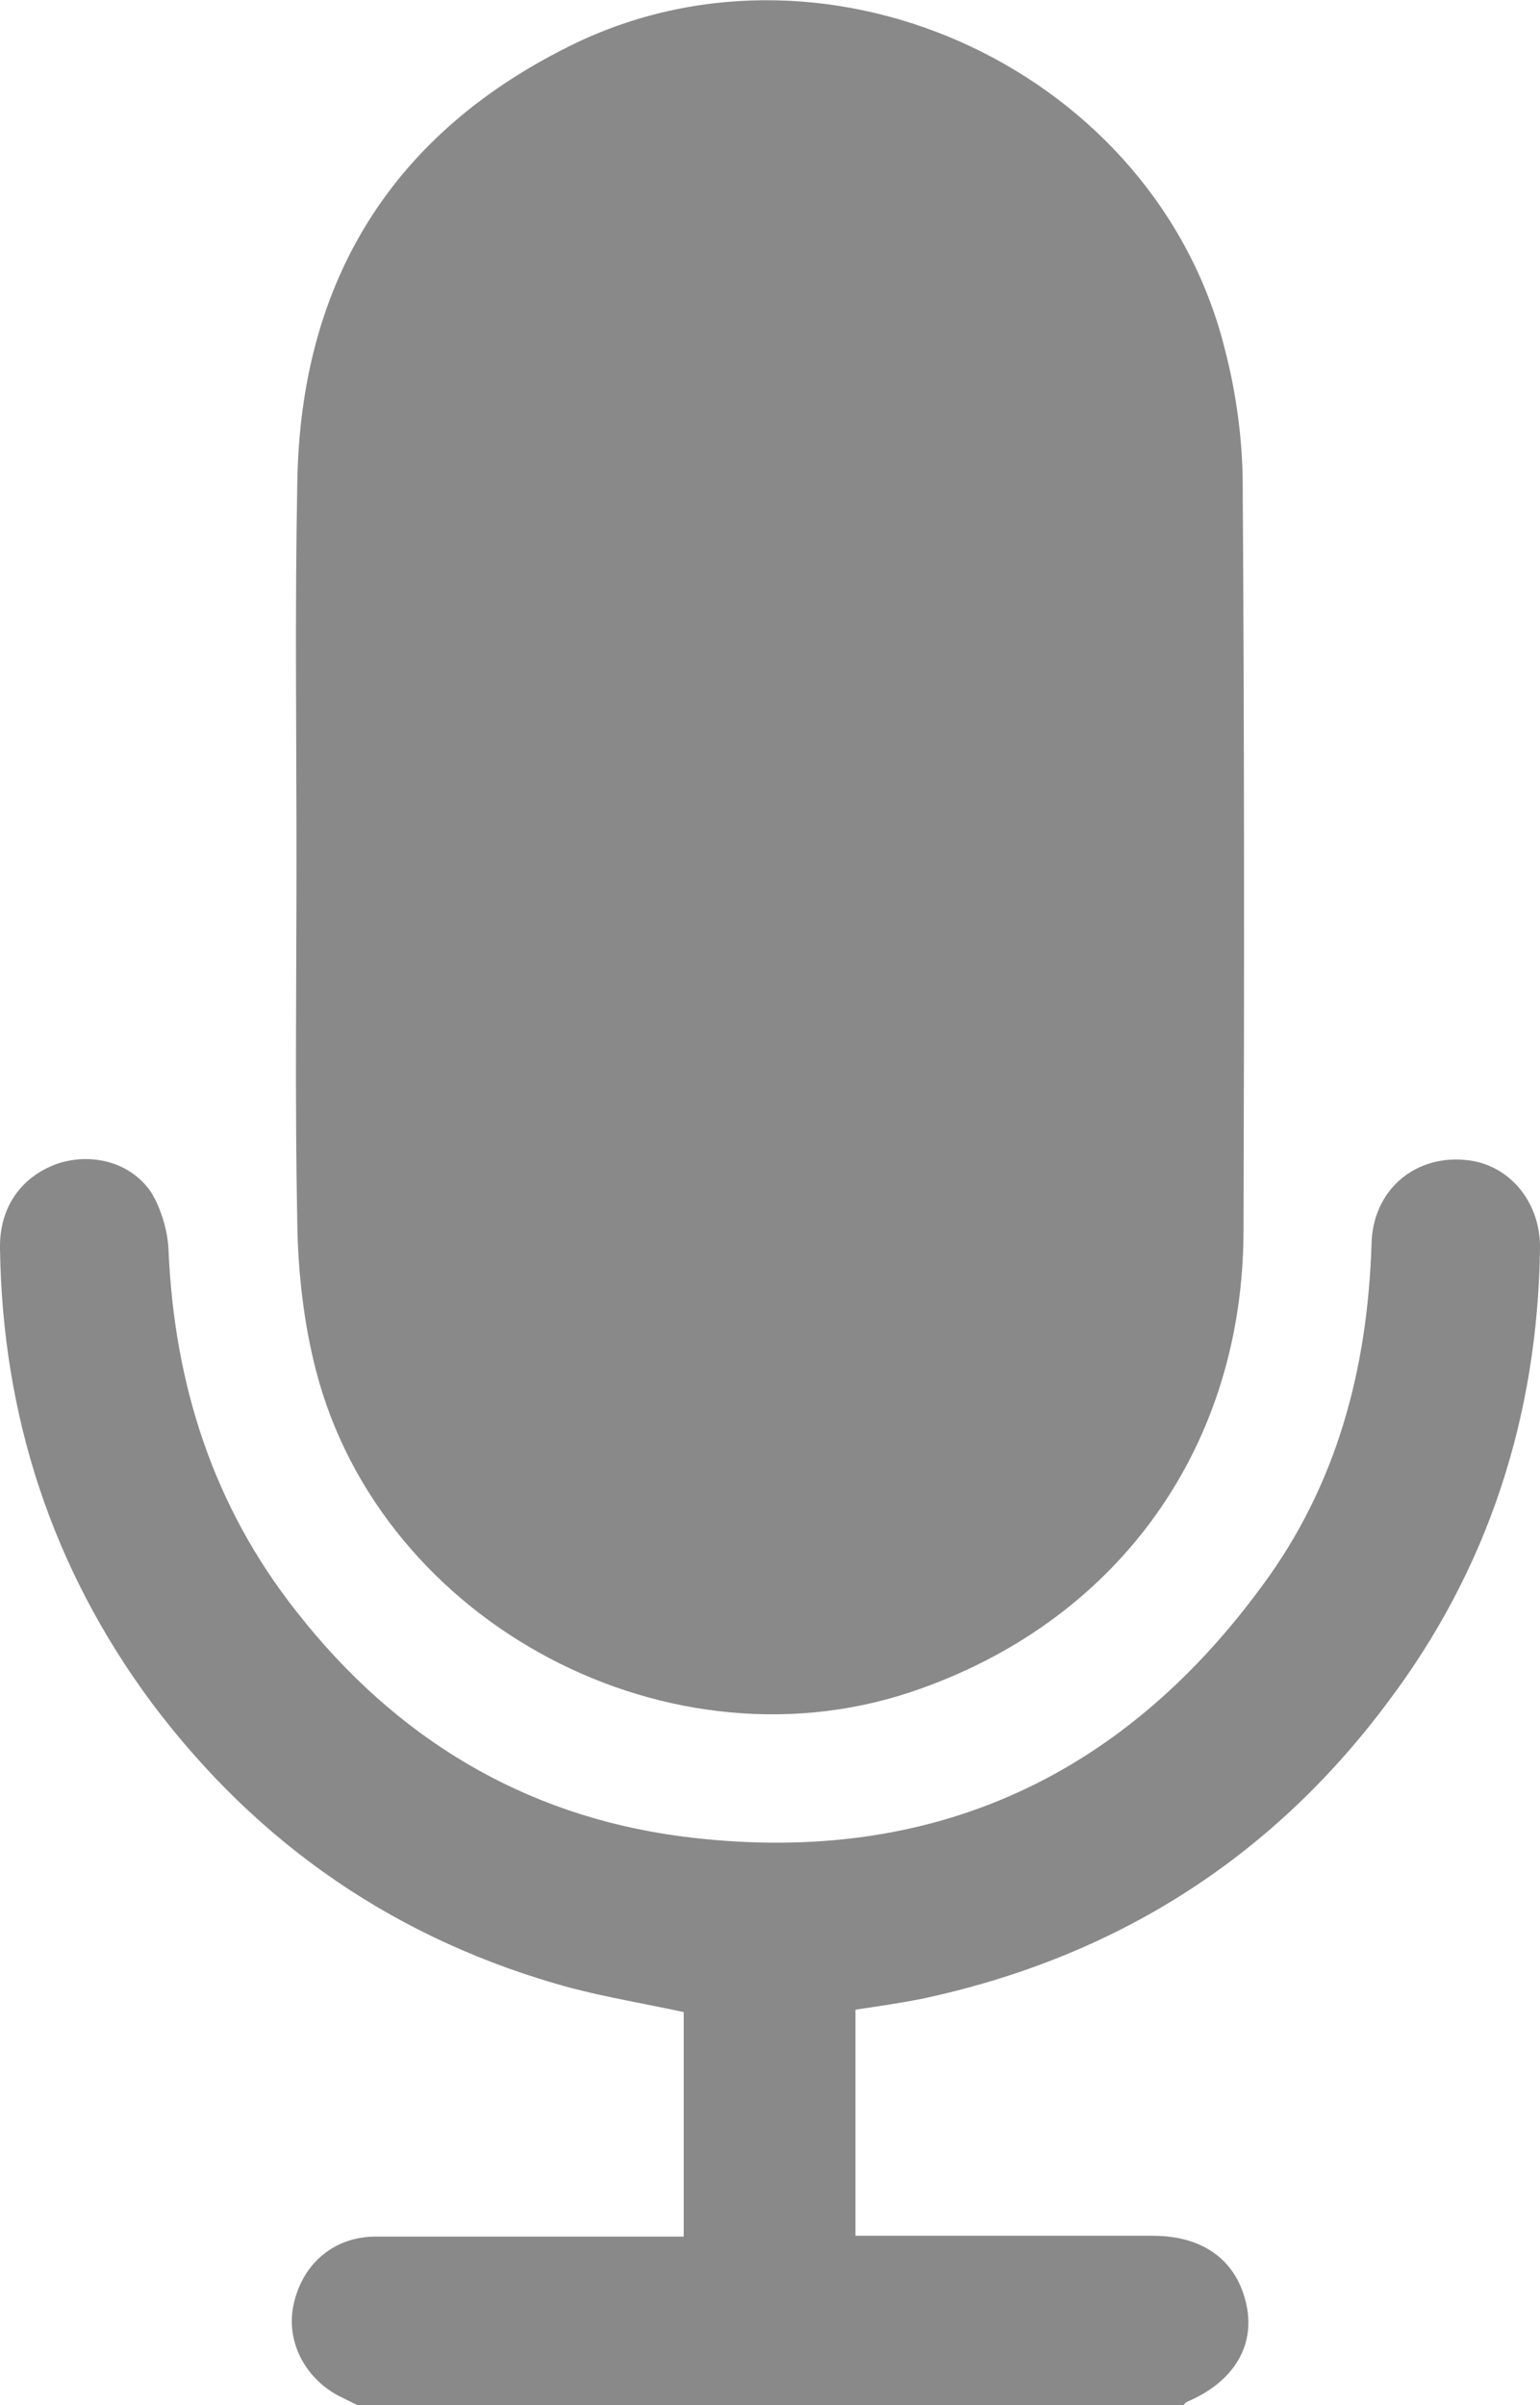 <?xml version="1.0" encoding="UTF-8"?><svg id="Layer_1" xmlns="http://www.w3.org/2000/svg" viewBox="0 0 19.01 29.68"><defs><style>.cls-1{fill:#898989;stroke-width:0px;}</style></defs><path class="cls-1" d="M19.01,15.41c-.03,2.07-.64,3.96-1.89,5.61-1.45,1.94-3.39,3.15-5.76,3.65-.26.05-.53.09-.8.13v2.79h3.67c.64,0,1.05.32,1.16.87.1.5-.17.94-.74,1.18-.02.01-.03.03-.04.04H4.41c-.06-.03-.12-.06-.18-.09-.45-.21-.7-.68-.61-1.13.1-.51.49-.86,1.02-.86,1.16,0,2.31,0,3.47,0h.33v-2.77c-.46-.1-.94-.18-1.4-.3-2.13-.58-3.85-1.76-5.17-3.52C.64,19.35.03,17.47,0,15.41c-.01-.51.26-.89.71-1.05.42-.14.91-.02,1.16.36.12.2.2.47.21.7.07,1.66.55,3.17,1.59,4.48,1.21,1.54,2.78,2.5,4.73,2.76,2.99.39,5.4-.66,7.18-3.09.92-1.24,1.3-2.67,1.35-4.21.01-.68.55-1.13,1.21-1.04.51.07.88.53.87,1.09Z"/><path class="cls-1" d="M15.35,15.18c0,2.64-1.51,4.78-3.99,5.66-3.06,1.1-6.65-.79-7.46-3.93-.15-.58-.22-1.2-.23-1.8-.03-1.51-.01-3.02-.01-4.52s-.02-3.09.01-4.64c.04-2.49,1.18-4.33,3.44-5.42,3.17-1.51,7.16.37,8.01,3.78.14.54.22,1.12.22,1.68.02,3.06.02,6.13.01,9.19Z"/></svg>